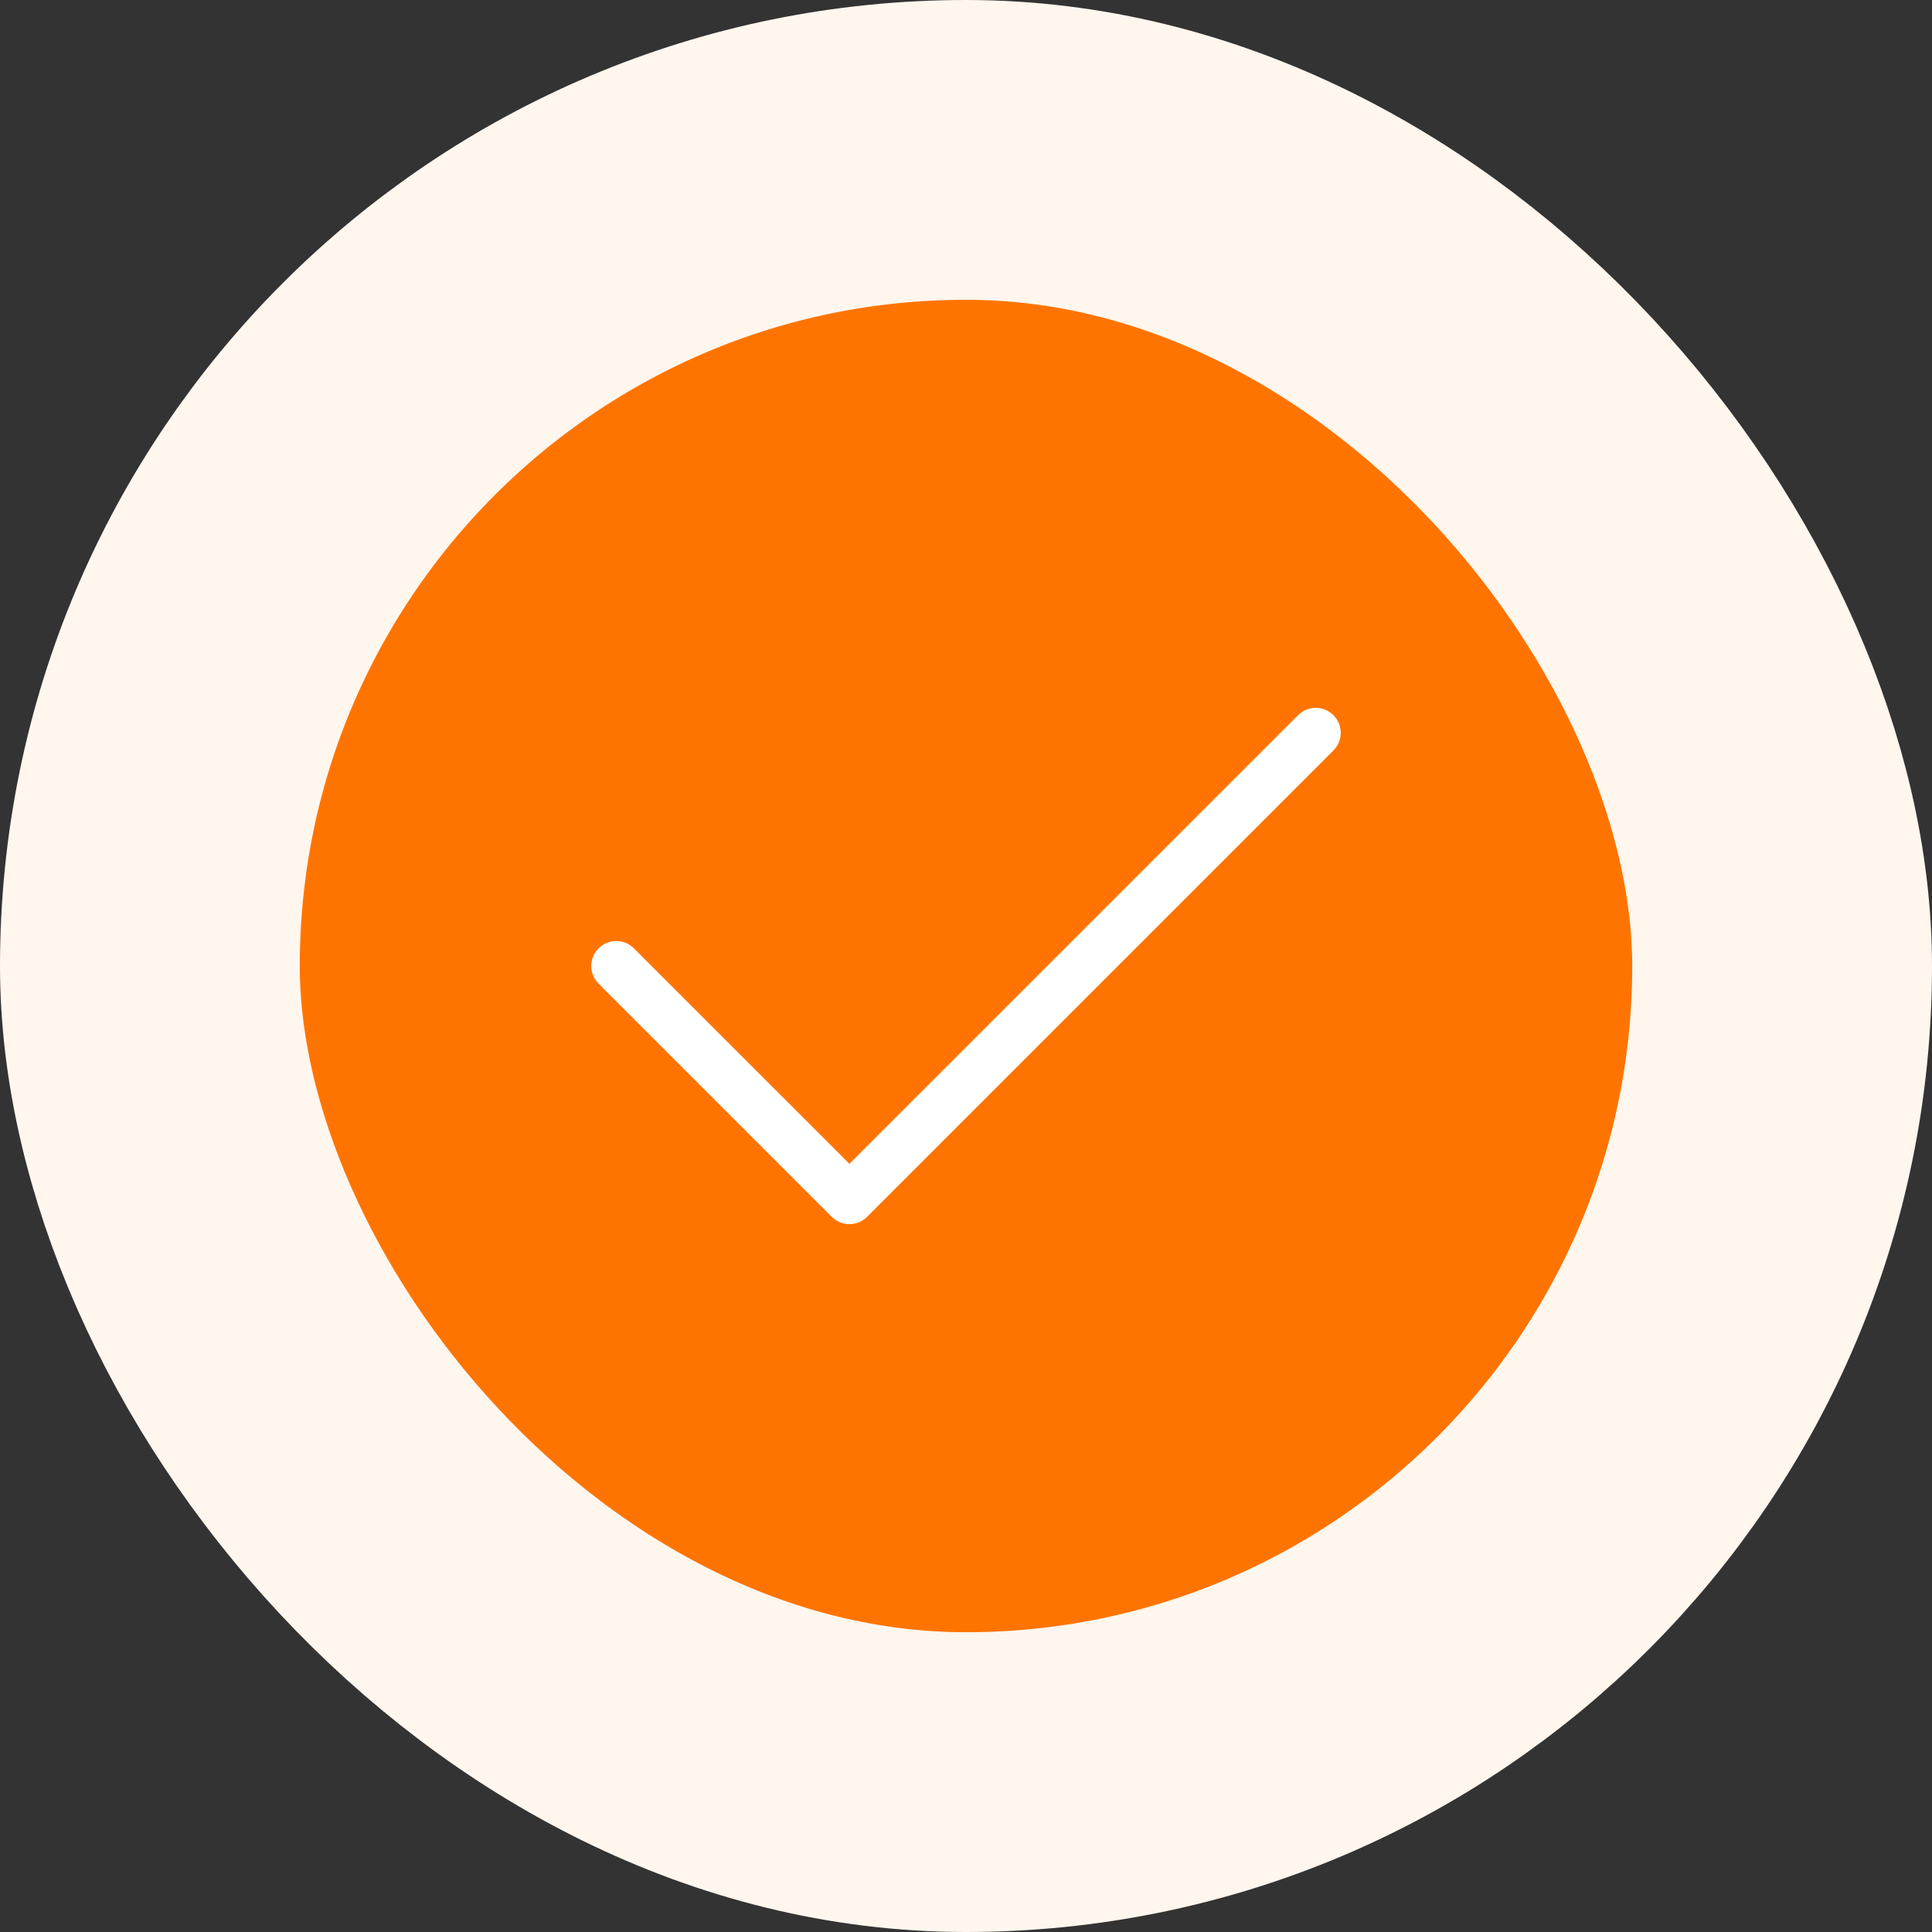 <?xml version="1.0" encoding="UTF-8"?> <svg xmlns="http://www.w3.org/2000/svg" width="58" height="58" viewBox="0 0 58 58" fill="none"><rect x="0" y="0" width="58" height="58" fill="#333333" stroke="none"/><rect x="4.5" y="4.5" width="49" height="49" rx="24.5" fill="#FF7400"></rect><rect x="4.5" y="4.5" width="49" height="49" rx="24.5" stroke="#FFF6EE" stroke-width="9"></rect><path d="M19.03 28.47C18.737 28.177 18.263 28.177 17.97 28.47C17.677 28.763 17.677 29.237 17.97 29.53L24.97 36.53C25.263 36.823 25.737 36.823 26.03 36.53L40.03 22.53C40.323 22.237 40.323 21.763 40.03 21.47C39.737 21.177 39.263 21.177 38.97 21.47L25.5 34.939L19.03 28.47Z" fill="white"></path></svg> 